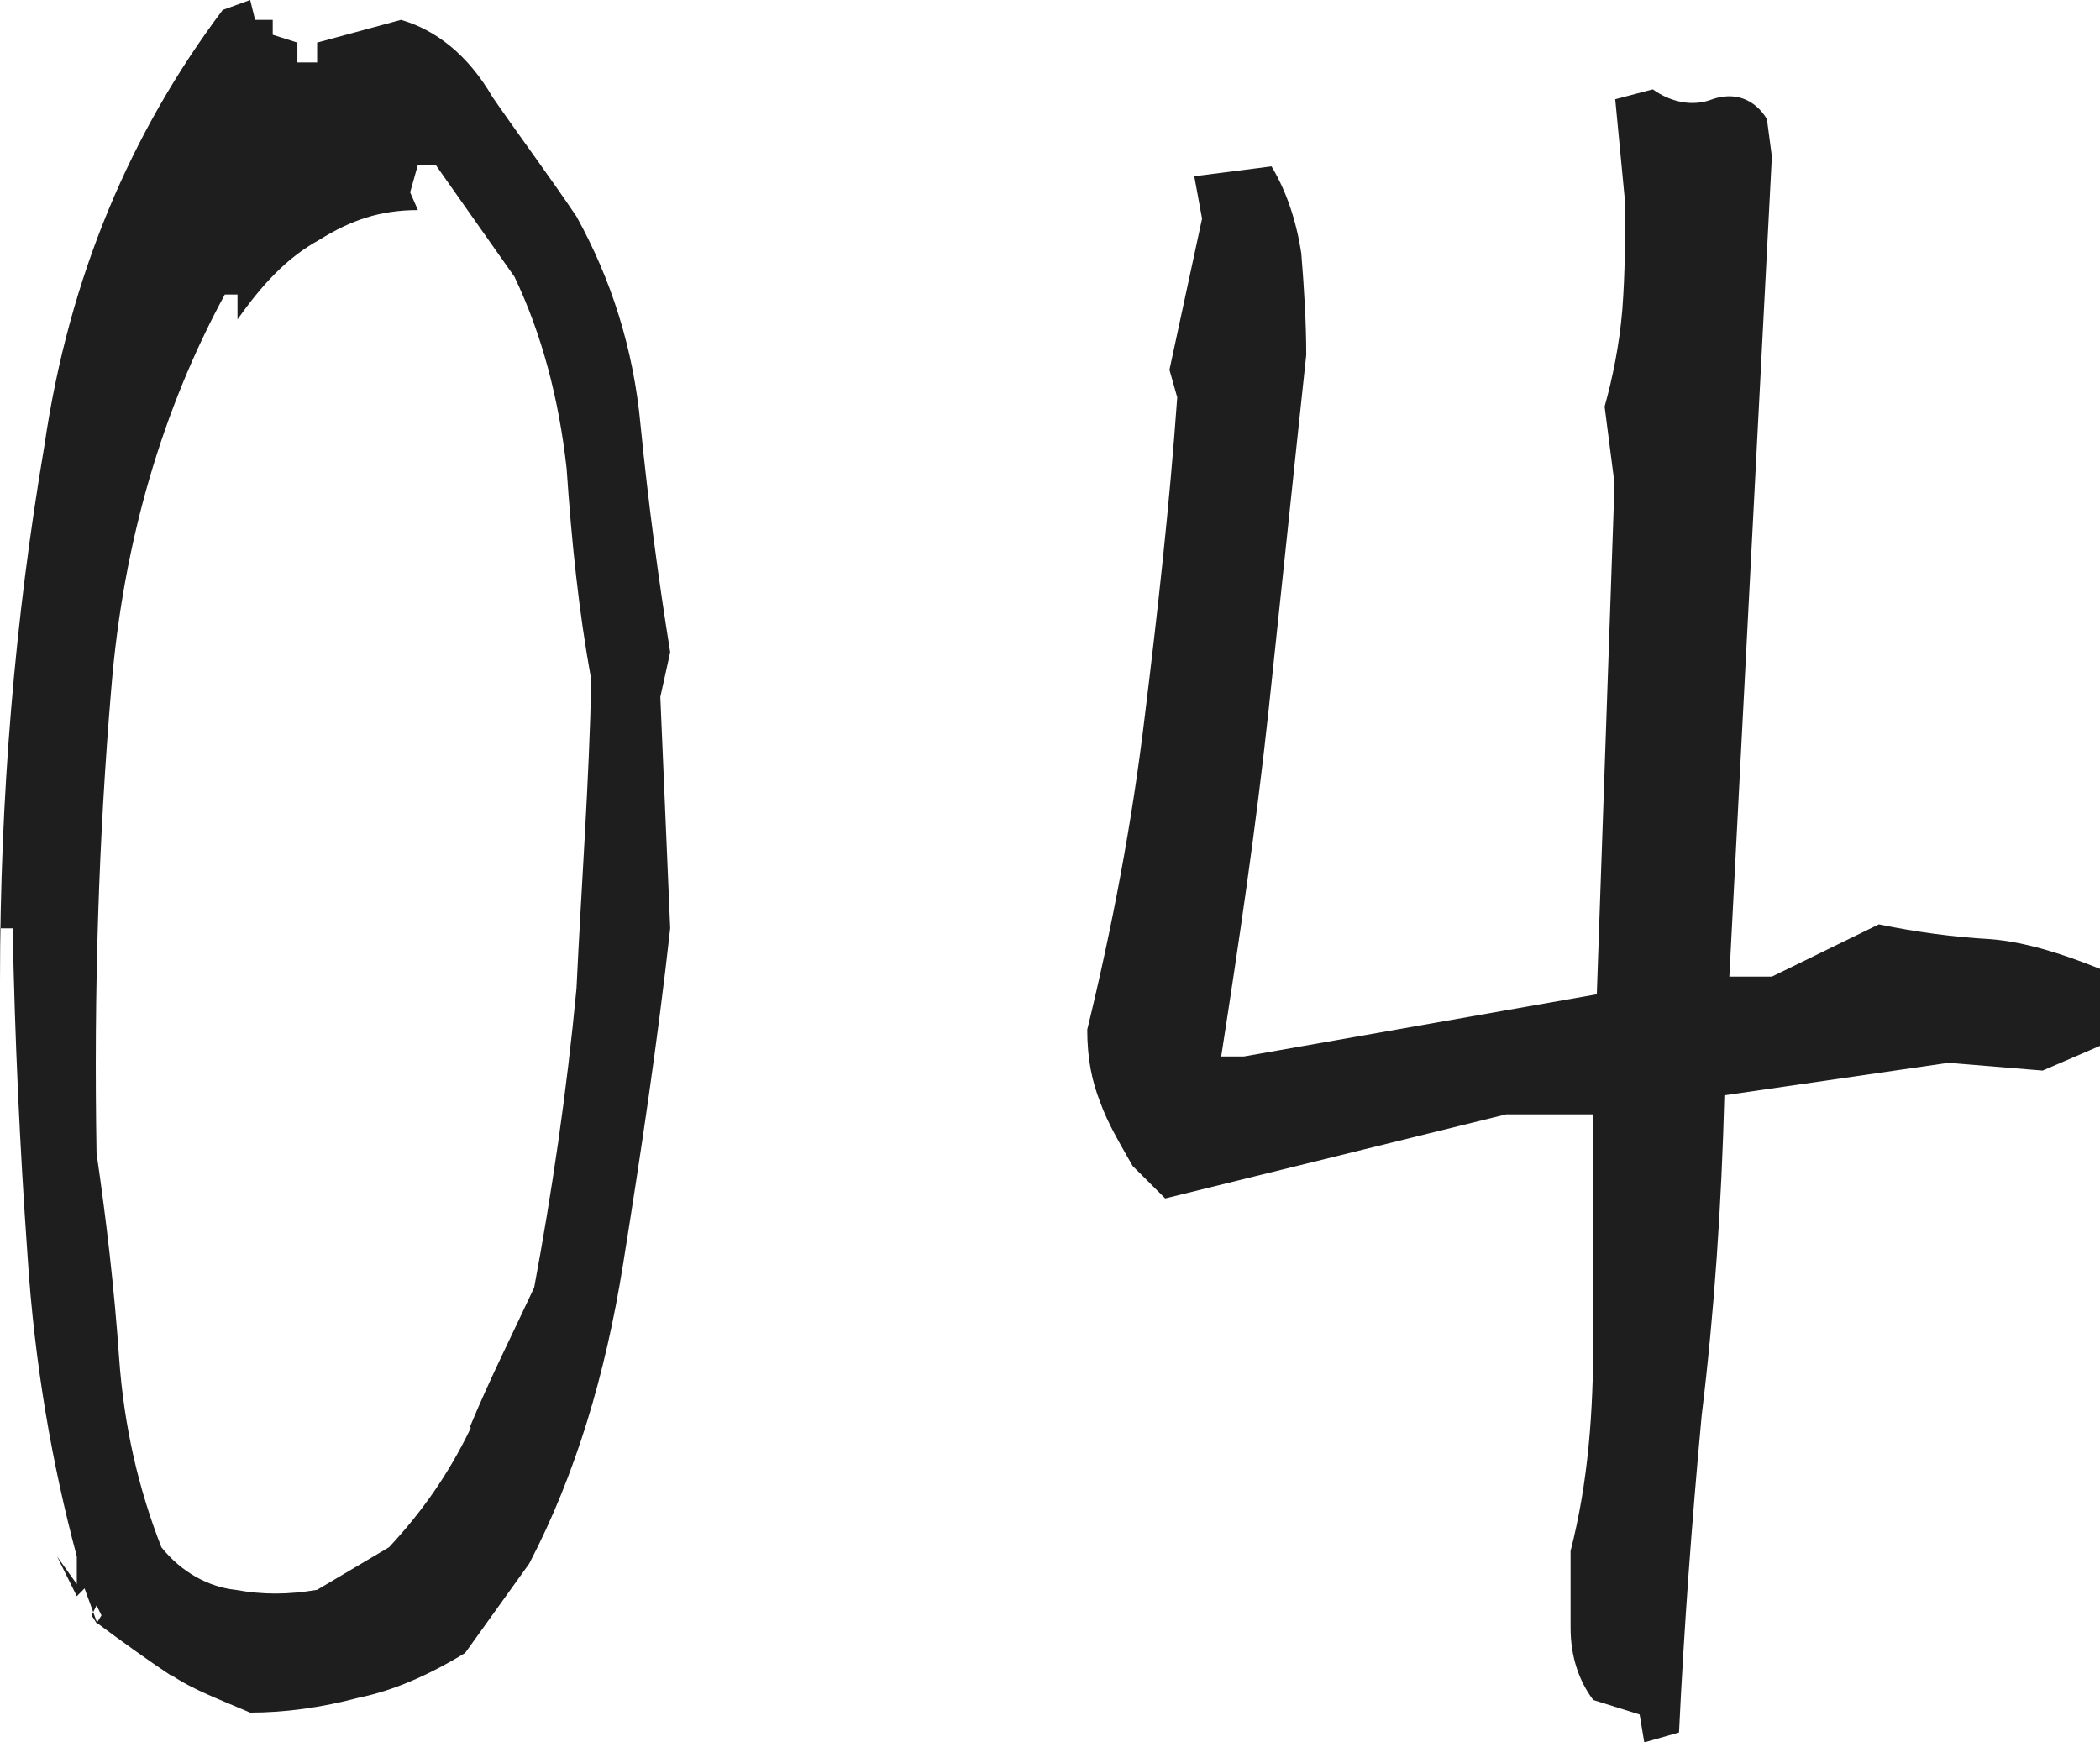 <svg width="141" height="117" viewBox="0 0 141 117" fill="none" xmlns="http://www.w3.org/2000/svg">
<path d="M11.498 112.522C9.984 111.521 8.328 110.329 6.53 108.995L5.678 106.66L5.158 107.184L3.833 104.515L5.158 106.374V104.515C3.502 98.32 2.319 91.647 1.845 84.26C1.325 76.921 0.994 69.724 0.852 62.337H0V65.864C0 53.473 0.994 41.606 2.981 29.93C4.637 18.539 8.801 8.864 14.953 0.667L16.798 0L17.129 1.334H18.312V2.335L19.968 2.86V4.194H21.293V2.86L26.924 1.334C29.243 2.002 31.42 3.67 33.076 6.529C34.921 9.198 36.909 11.867 38.707 14.536C41.025 18.73 42.539 23.4 43.013 28.595C43.533 33.79 44.196 38.794 45 43.798L44.337 46.801L45 62.337C44.148 70.01 43.013 77.54 41.83 84.927C40.647 92.314 38.659 98.987 35.536 104.992L31.23 110.997C28.722 112.522 26.404 113.523 24.085 113.999C21.577 114.666 19.117 115 16.798 115C14.811 114.142 12.965 113.475 11.498 112.474V112.522ZM6.483 107.804L6.151 108.471L6.483 108.995L6.814 108.471L6.483 107.804ZM31.561 95.794C32.886 92.6 34.401 89.598 35.867 86.453C37.05 80.114 38.044 73.394 38.707 66.388C39.038 59.383 39.558 52.52 39.7 45.657C38.849 40.986 38.375 36.316 38.044 31.455C37.524 26.784 36.388 22.447 34.543 18.587L29.243 11.057H28.06L27.539 12.915L28.06 14.107C25.552 14.107 23.565 14.774 21.435 16.109C19.259 17.3 17.602 19.111 15.946 21.446V19.778H15.095C10.931 27.451 8.281 36.316 7.476 46.181C6.625 56.237 6.293 66.579 6.483 77.445C7.145 81.973 7.666 86.453 7.997 91.171C8.328 95.841 9.322 100.035 10.836 103.896C12.161 105.564 14.006 106.564 15.804 106.755C17.65 107.089 19.306 107.089 21.293 106.755L26.12 103.896C28.297 101.56 30.095 99.034 31.609 95.889L31.561 95.794Z" fill="#1E1E1E"/>
<path d="M110.164 115.15L106.976 114.154C105.977 112.826 105.453 111.165 105.453 109.315V104.145C106.643 99.496 106.976 94.847 106.976 89.819V74.829H101.123L78.234 80.474L76.046 78.292C75.189 76.774 74.38 75.446 73.857 73.976C73.333 72.647 73 71.129 73 69.137C74.665 62.306 75.998 55.333 76.855 48.17C77.711 41.197 78.52 34.035 79.043 26.682L78.52 24.832L80.709 14.681L80.186 11.835L85.372 11.171C86.372 12.831 87.038 14.823 87.371 17.005C87.561 19.329 87.704 21.654 87.704 23.836C86.847 31.805 86.038 39.632 85.182 47.649C84.325 55.618 83.183 63.303 81.994 70.94H83.516L107.214 66.765L108.404 32.469L107.738 27.299C108.261 25.449 108.737 23.124 108.927 20.8C109.118 18.286 109.118 15.961 109.118 13.637L108.451 6.664L110.973 6C112.163 6.854 113.638 7.186 114.971 6.664C116.493 6.142 117.826 6.664 118.635 7.992L118.968 10.506L116.113 65.579H118.968L126.153 62.069C128.675 62.591 131.15 62.923 133.672 63.065C136.003 63.255 138.526 64.061 141 65.058V70.228L137.146 71.888L130.817 71.367L115.78 73.549C115.589 80.854 115.113 88.017 114.257 95.037C113.591 102.2 113.067 109.363 112.734 116.336L110.402 117L110.069 115.008L110.164 115.15Z" fill="#1E1E1E"/>
</svg>
